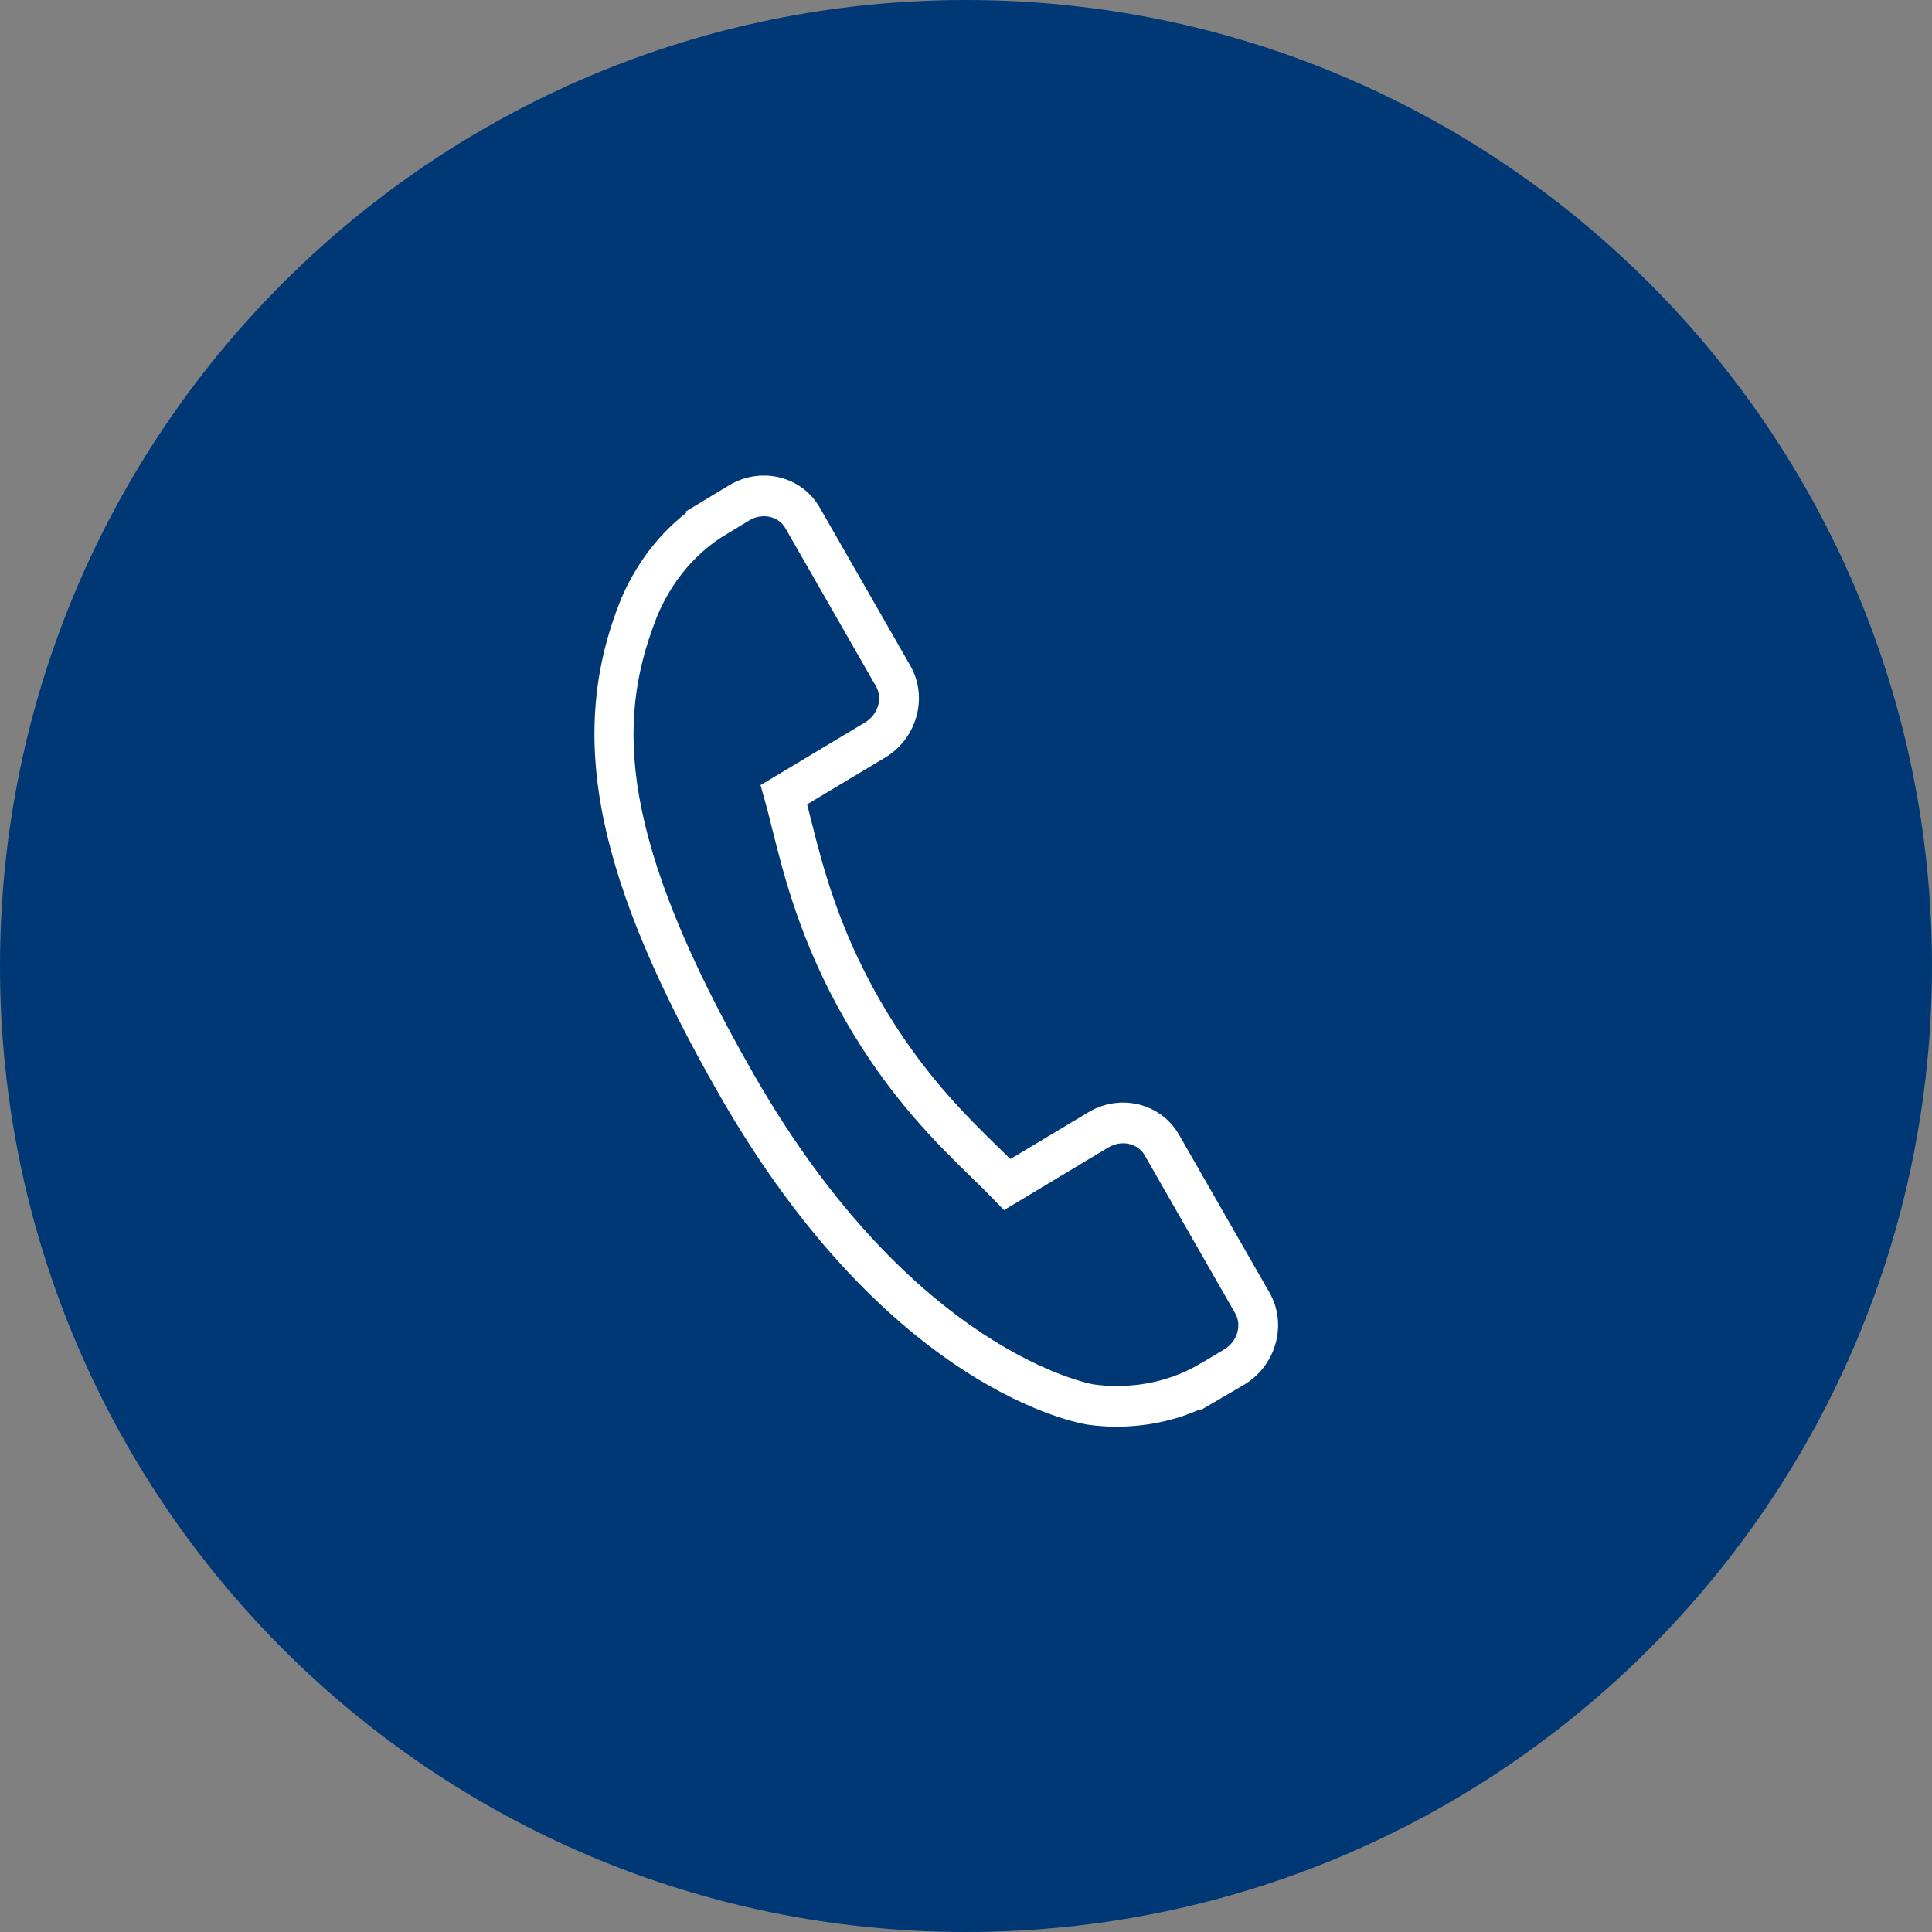 <svg xmlns="http://www.w3.org/2000/svg" xmlns:xlink="http://www.w3.org/1999/xlink" id="Untitled-P%E1gina%201" viewBox="0 0 50 50" style="background-color:#ffffff00" xml:space="preserve" x="0px" y="0px" width="50px" height="50px"><rect x="0" y="0" width="50" height="50" fill="#808080" stroke="none"/>	<g>		<g>			<path id="Elipse" d="M 0 25 C 0 11.193 11.193 0 25 0 C 38.807 0 50 11.193 50 25 C 50 38.807 38.807 50 25 50 C 11.193 50 0 38.807 0 25 Z" fill="#003876"></path>			<g>				<path d="M 32.856 33.456 L 30.511 29.363 C 30.044 28.55 28.991 28.291 28.166 28.786 L 26.148 29.996 C 26.062 29.912 25.973 29.825 25.879 29.733 C 25.015 28.891 23.834 27.739 22.759 25.862 C 21.682 23.981 21.276 22.361 20.979 21.177 C 20.948 21.052 20.918 20.931 20.888 20.817 L 22.241 20.005 L 22.907 19.606 C 23.734 19.109 24.026 18.044 23.56 17.23 L 21.215 13.136 C 20.75 12.323 19.697 12.063 18.87 12.559 L 17.74 13.242 L 17.758 13.273 C 17.358 13.585 16.992 13.97 16.681 14.407 C 16.391 14.825 16.17 15.239 16.008 15.669 C 14.68 19.112 15.438 22.784 18.621 28.341 C 23.021 36.02 27.939 36.838 28.152 36.87 C 28.618 36.936 29.078 36.94 29.562 36.883 C 30.082 36.82 30.589 36.681 31.049 36.477 L 31.064 36.5 L 32.203 35.833 C 33.028 35.337 33.321 34.271 32.856 33.456 ZM 31.682 34.923 L 31.179 35.225 L 30.979 35.339 C 30.666 35.52 30.143 35.753 29.445 35.838 C 29.049 35.883 28.672 35.88 28.3 35.828 C 28.253 35.82 23.637 35.012 19.509 27.807 C 16 21.682 15.954 18.678 16.967 16.05 C 17.099 15.701 17.279 15.363 17.517 15.022 C 17.933 14.437 18.387 14.084 18.692 13.892 L 19.39 13.468 C 19.726 13.266 20.147 13.356 20.326 13.67 L 22.671 17.762 C 22.851 18.076 22.723 18.495 22.386 18.698 L 19.682 20.319 L 19.793 20.712 C 19.855 20.931 19.916 21.175 19.981 21.439 C 20.293 22.684 20.719 24.388 21.87 26.395 C 23.018 28.4 24.261 29.612 25.168 30.496 C 25.363 30.686 25.542 30.861 25.701 31.025 L 25.983 31.317 L 28.686 29.695 C 29.023 29.494 29.444 29.585 29.624 29.898 L 31.967 33.989 C 32.146 34.302 32.019 34.722 31.682 34.923 Z" fill="#ffffff"></path>			</g>		</g>	</g></svg>